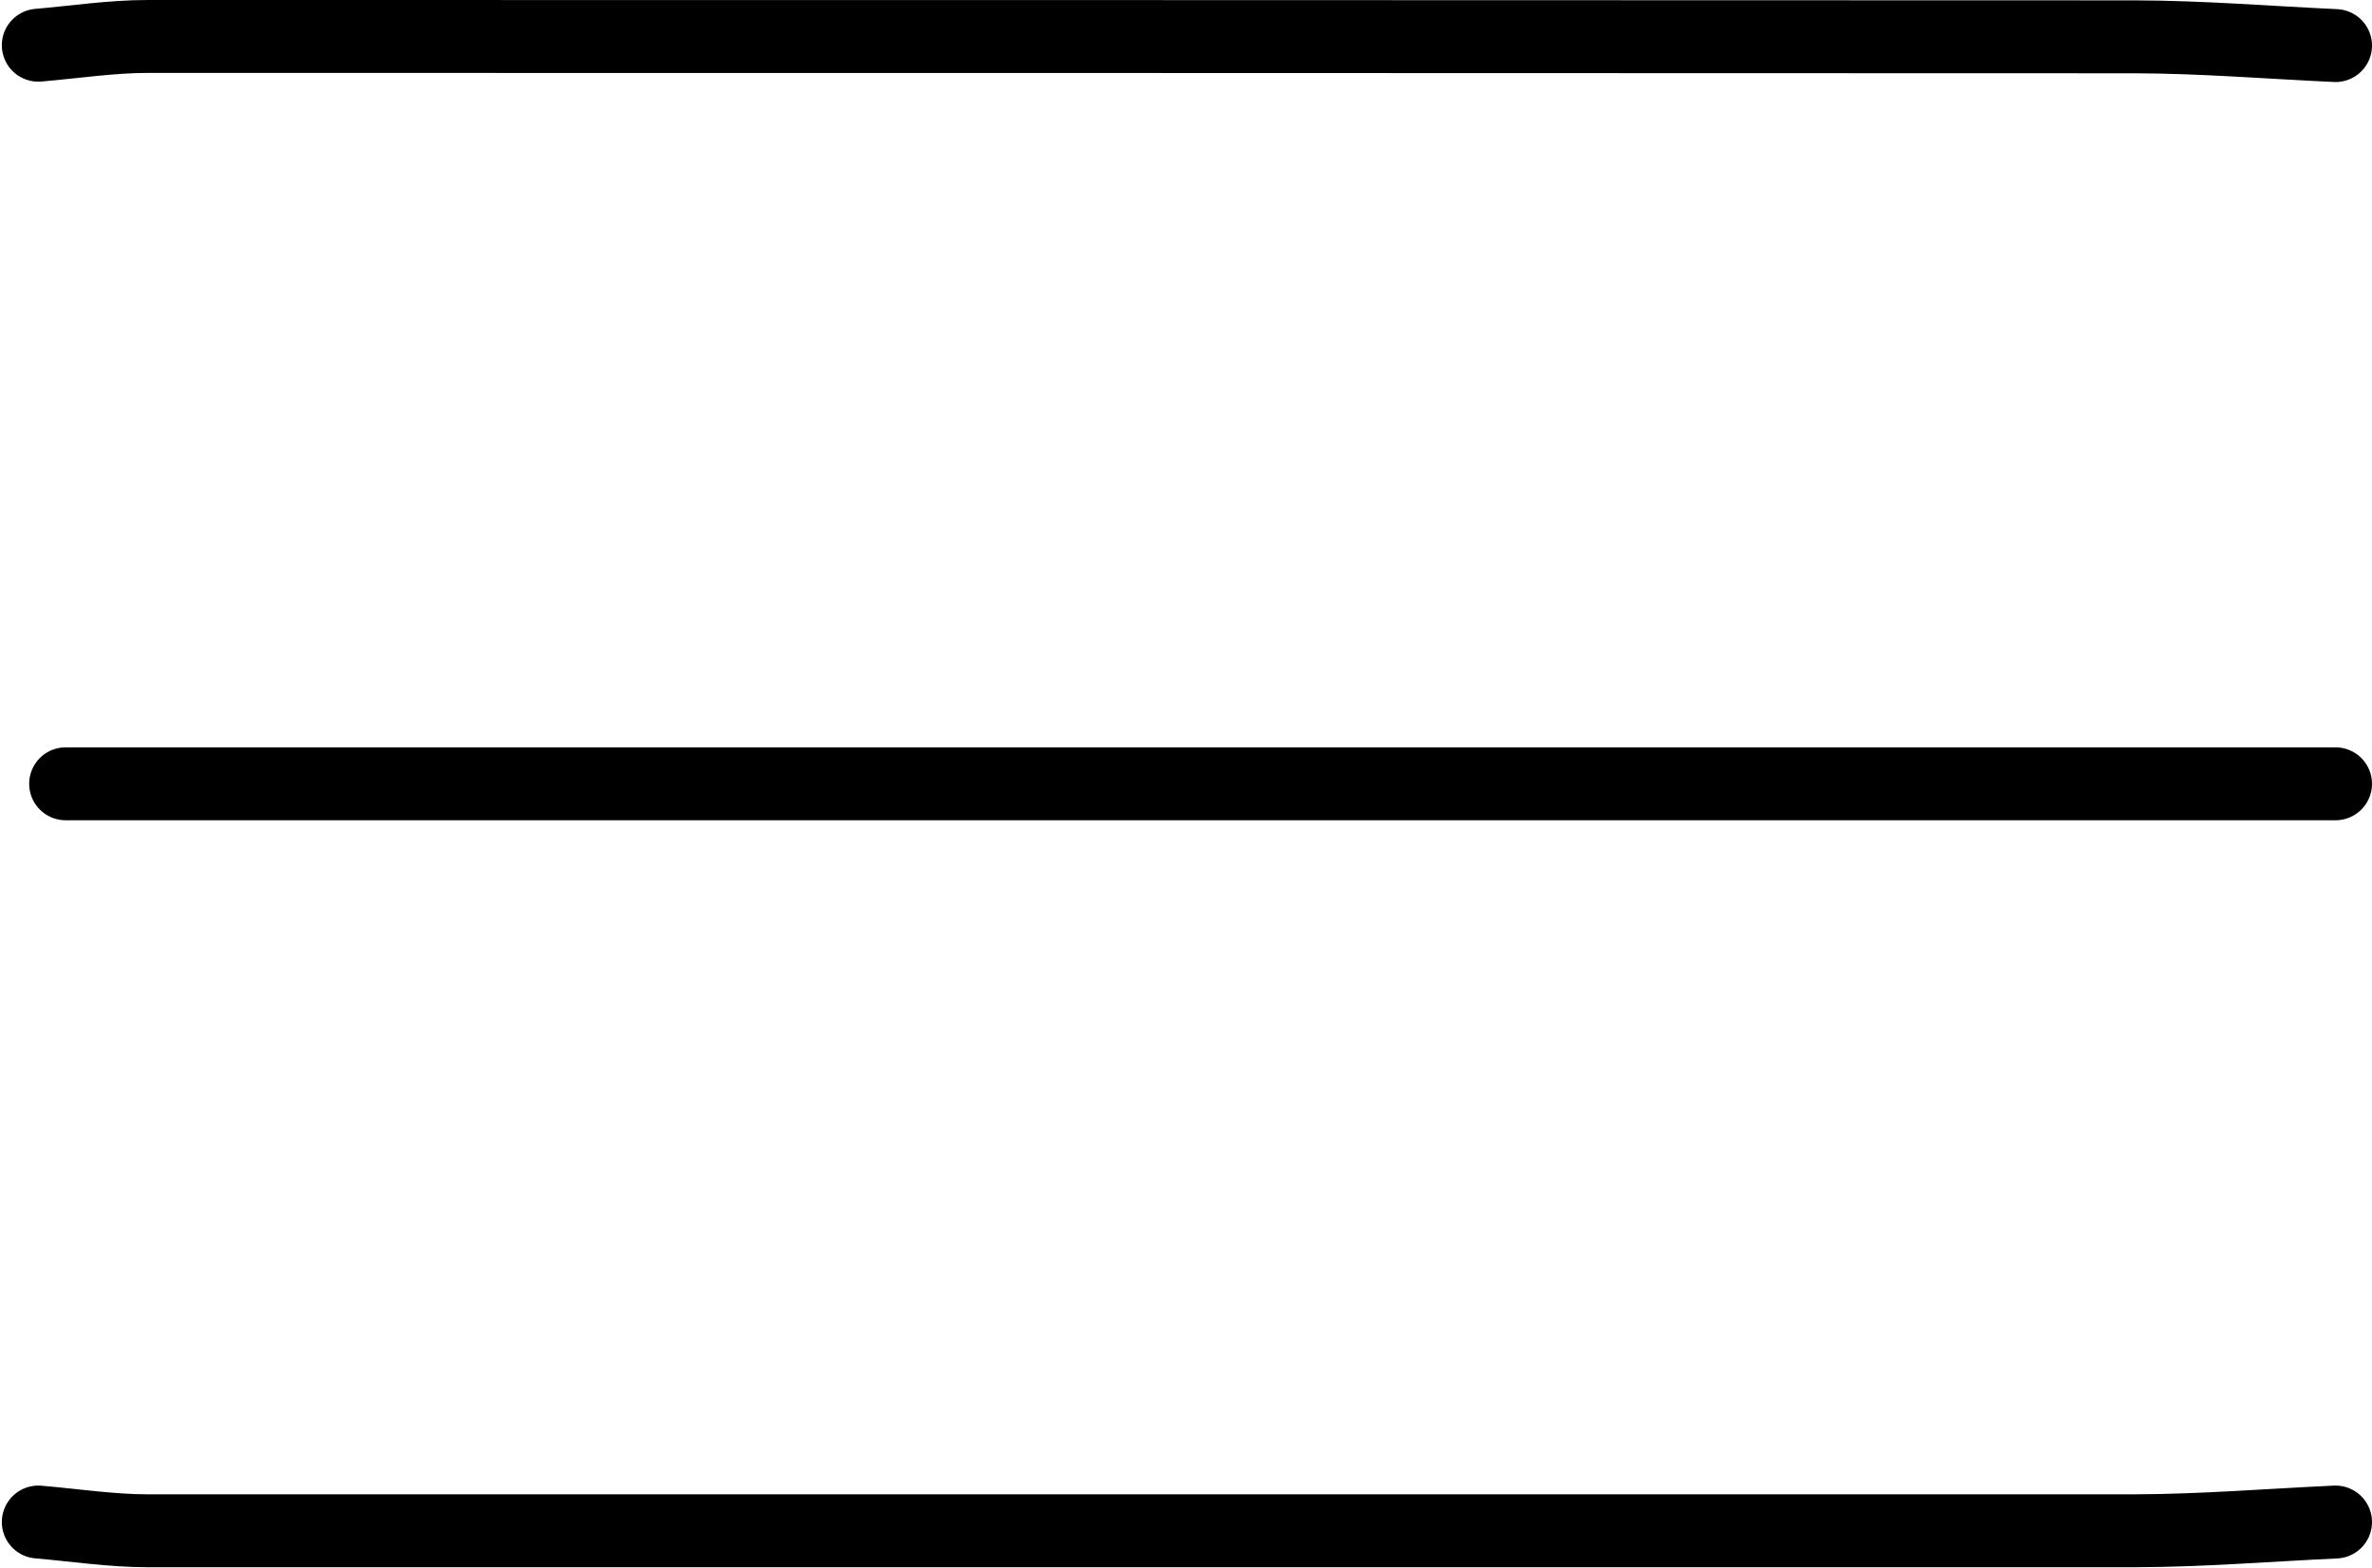 <?xml version="1.0" encoding="UTF-8"?><svg xmlns="http://www.w3.org/2000/svg" xmlns:xlink="http://www.w3.org/1999/xlink" data-name="Layer 1" height="86.0" preserveAspectRatio="xMidYMid meet" version="1.0" viewBox="11.4 33.0 130.1 86.0" width="130.1" zoomAndPan="magnify"><path d="M139.5,35.5c-3.67-.17-7.33-.47-11-.48Q74,35,19.5,35c-2,0-4,.31-6,.48" fill="none" stroke="#000" stroke-linecap="round" stroke-linejoin="round" stroke-width="4"/><path d="M139.5,116.5c-3.67.17-7.33.47-11,.48q-54.49,0-109,0c-2,0-4-.31-6-.48" fill="none" stroke="#000" stroke-linecap="round" stroke-linejoin="round" stroke-width="4"/><path d="M139.5,76H15" fill="none" stroke="#000" stroke-linecap="round" stroke-linejoin="round" stroke-width="4"/></svg>